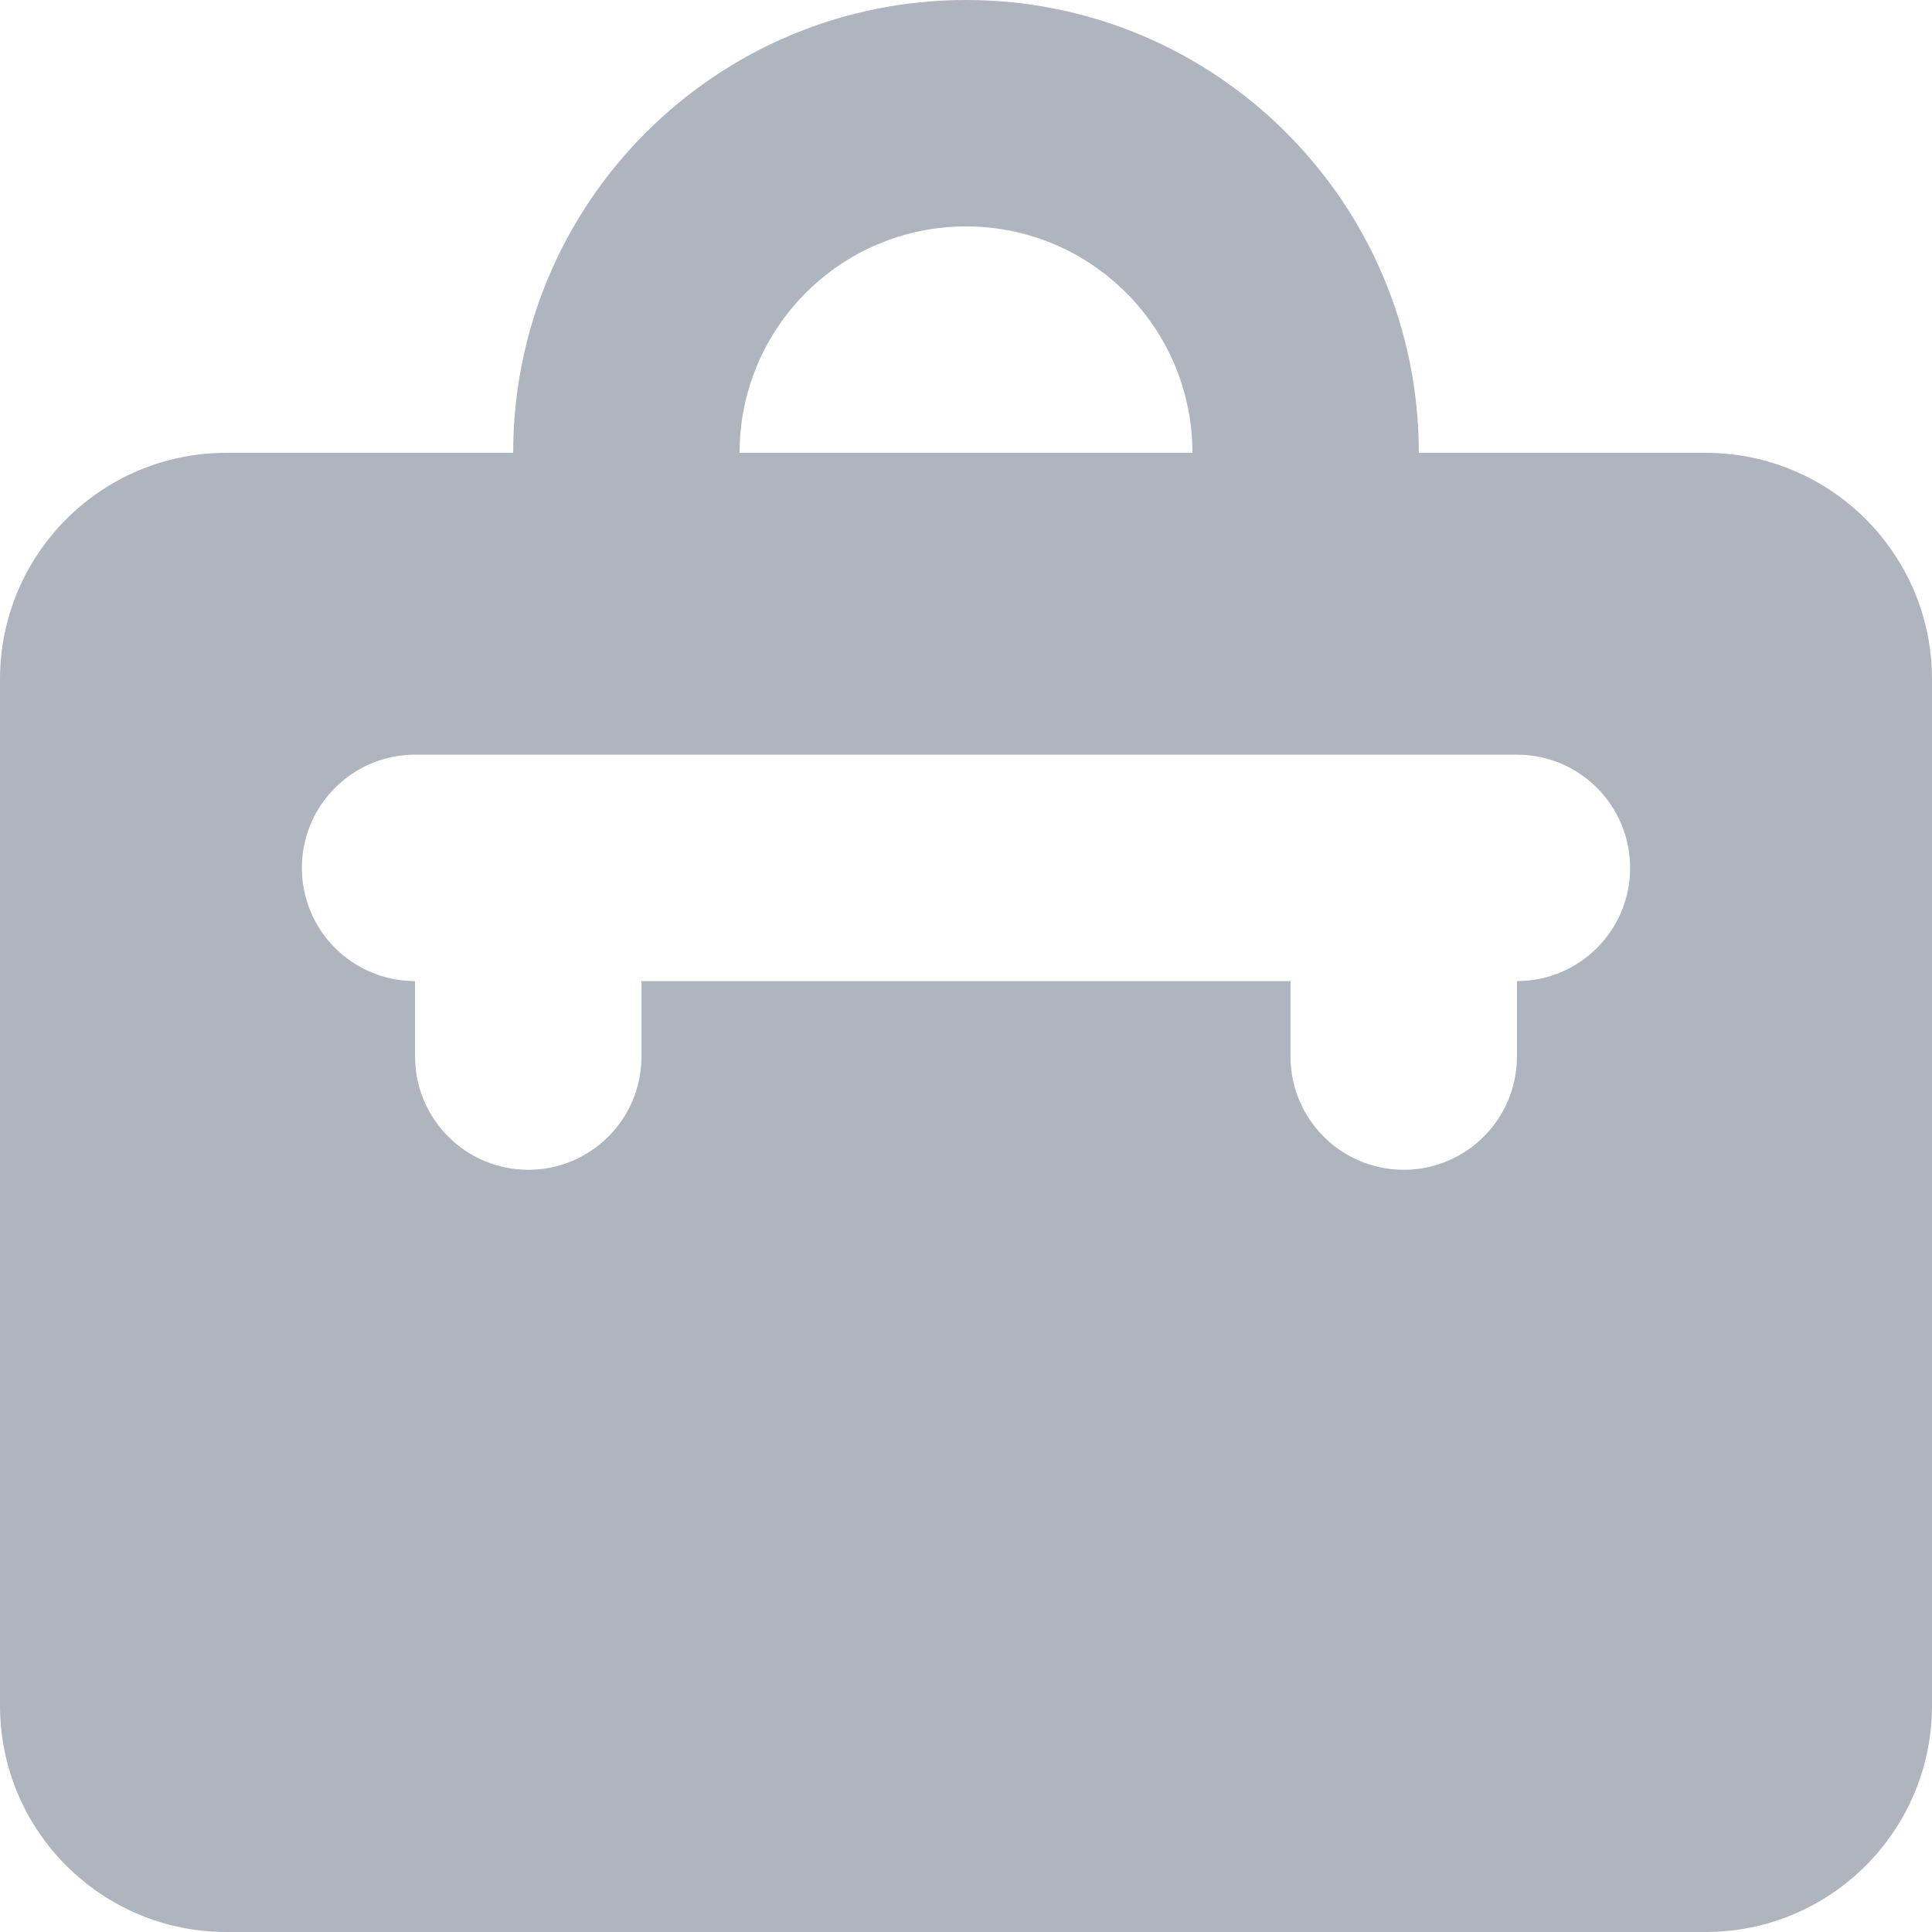 <svg width="128" height="128" viewBox="0 0 63 63" fill="none" xmlns="http://www.w3.org/2000/svg">
<g clip-path="url(#clip0_1019_2291)">
<path d="M55.617 14.766H46.266C46.266 6.611 39.655 0 31.5 0C23.345 0 16.734 6.611 16.734 14.766H7.383C3.305 14.766 0 18.071 0 22.148V55.617C0 59.695 3.305 63 7.383 63H55.617C59.695 63 63 59.695 63 55.617V22.148C63 18.071 59.695 14.766 55.617 14.766ZM31.5 7.383C35.577 7.383 38.883 10.688 38.883 14.766H24.117C24.117 10.688 27.423 7.383 31.5 7.383ZM49.465 31.992V34.453C49.465 36.492 47.812 38.145 45.773 38.145C43.735 38.145 42.082 36.492 42.082 34.453V31.992H20.918V34.453C20.918 36.492 19.265 38.145 17.227 38.145C15.188 38.145 13.535 36.492 13.535 34.453V31.992C11.496 31.992 9.844 30.34 9.844 28.301C9.844 26.262 11.496 24.609 13.535 24.609H49.465C51.504 24.609 53.156 26.262 53.156 28.301C53.156 30.34 51.504 31.992 49.465 31.992Z" fill="#AFB5BF"/>
</g>
<defs>
<clipPath id="clip0_1019_2291">
<rect width="63" height="63" fill="white"/>
</clipPath>
</defs>
</svg>
